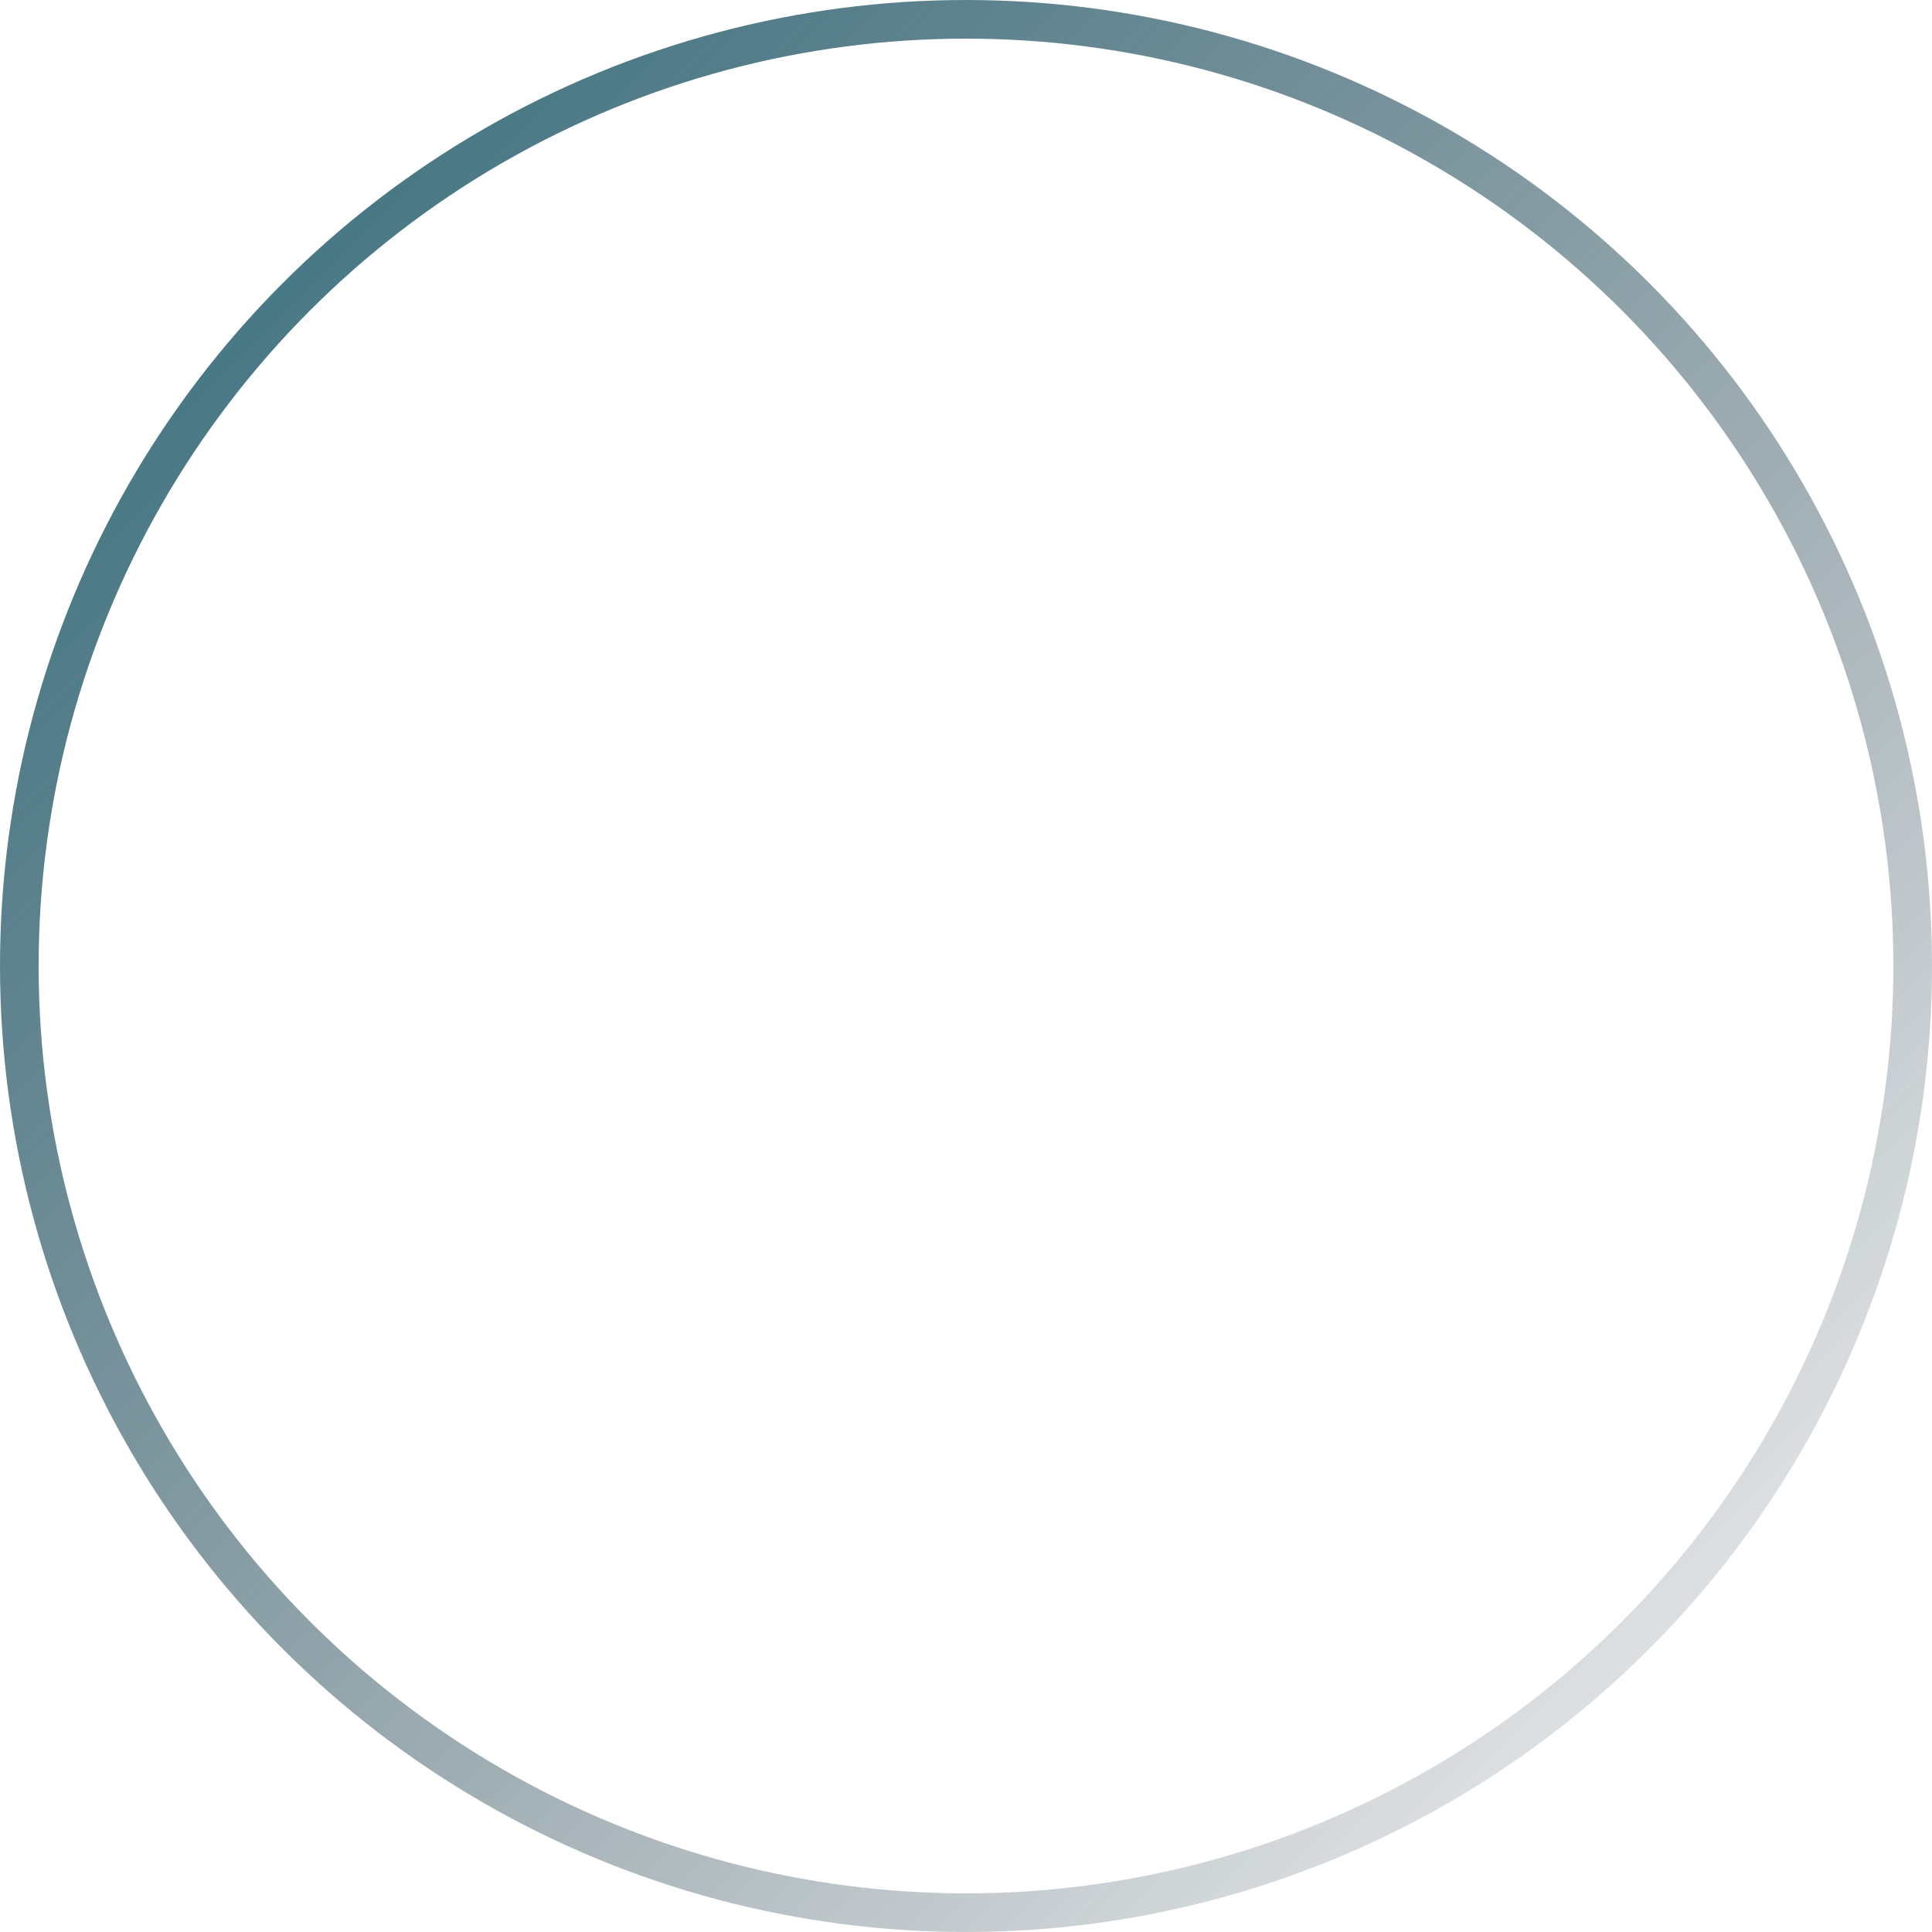 <svg xmlns="http://www.w3.org/2000/svg" width="50" height="50" fill="none"><g filter="url(#a)"><circle cx="25" cy="25" r="25" fill="#fff" fill-opacity=".02"/><circle cx="25" cy="25" r="24.5" stroke="url(#b)"/></g><path stroke="#fff" stroke-linecap="round" stroke-linejoin="round" stroke-width="1.5" d="m20.21 30.36 10-10m-10 0h10v10"/><defs><linearGradient id="b" x1="0" x2="50" y1="-.46" y2="49.54" gradientUnits="userSpaceOnUse"><stop stop-color="#2E6D7D"/><stop offset="1" stop-color="#0A1926" stop-opacity="0"/></linearGradient><filter id="a" width="90" height="90" x="-20" y="-20" color-interpolation-filters="sRGB" filterUnits="userSpaceOnUse"><feFlood flood-opacity="0" result="BackgroundImageFix"/><feGaussianBlur in="BackgroundImageFix" stdDeviation="10"/><feComposite in2="SourceAlpha" operator="in" result="effect1_backgroundBlur_801_7646"/><feBlend in="SourceGraphic" in2="effect1_backgroundBlur_801_7646" result="shape"/></filter></defs></svg>